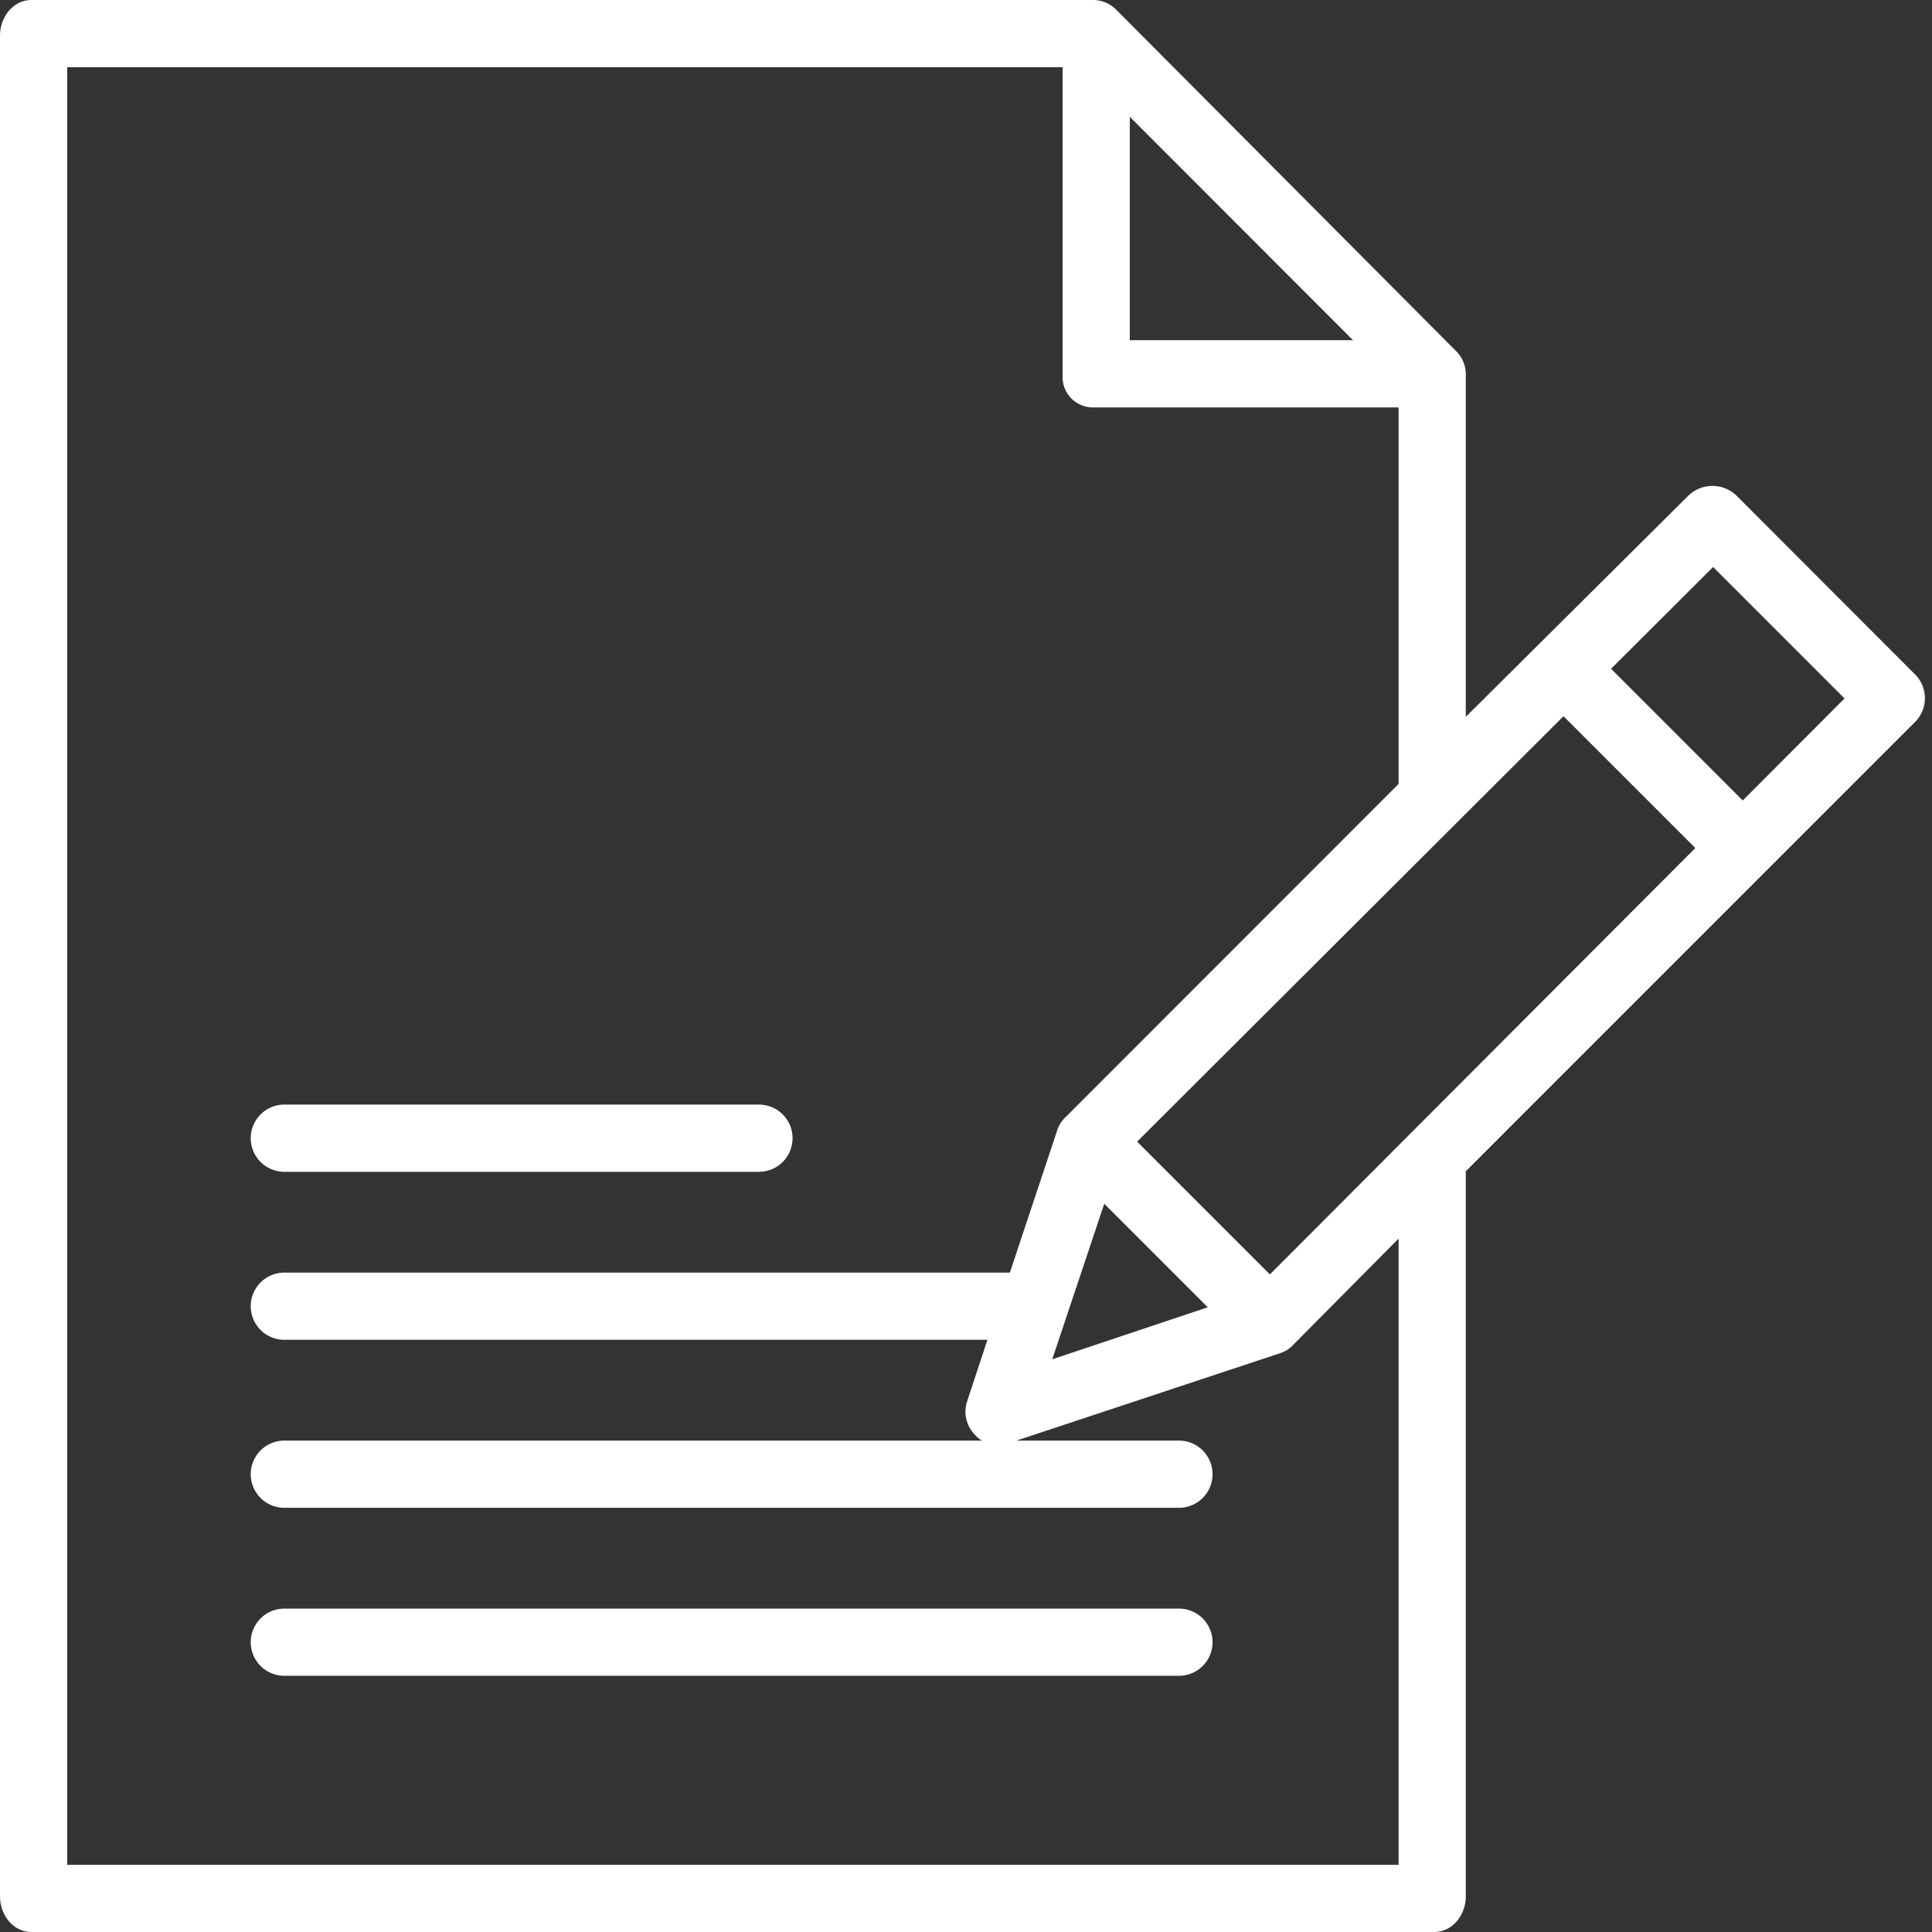 <?xml version="1.0" encoding="UTF-8"?>
<svg xmlns="http://www.w3.org/2000/svg" xmlns:xlink="http://www.w3.org/1999/xlink" version="1.1" width="512" height="512" x="0" y="0" viewBox="0 0 460 460" style="enable-background:new 0 0 512 512" xml:space="preserve" class="">
  <rect x="0" y="0" width="460" height="460" fill="#333333" stroke="none"/>
  <g>
    <path d="M7.516 460h333.941c4.418 0 7.543-4.078 7.543-8.5V278.871l106.922-106.93a7.999 7.999 0 0 0 .105-11.304l-42.547-42.602a8.246 8.246 0 0 0-11.507-.008L349 170.68V89.45a7.795 7.795 0 0 0-2.117-5.66l-80.836-81.2A7.936 7.936 0 0 0 260.5 0H7.516C3.102 0 0 4.078 0 8.496v443.008C0 455.922 3.102 460 7.516 460zm255.398-173.387 24.649 24.649-37.028 12.379zm39.441 16.813-31.609-31.606 101.516-101.289 31.383 31.383zM407.875 135l31.3 31.3-24.234 24.29-31.351-31.36zM269 27.809 322.145 81H269zM16 16h237v73.45a7.204 7.204 0 0 0 2.09 5.425A7.203 7.203 0 0 0 260.5 97H333v89.645l-79.453 79.5a7.154 7.154 0 0 0-1.82 2.949L240.445 303H67.7a8 8 0 0 0 0 16h167.403l-4.82 14.602a7.843 7.843 0 0 0 1.929 8.097c.562.563 1.2 1.301 1.875 1.301H67.699a8 8 0 0 0 0 16h213.004c4.422 0 8-3.582 8-8s-3.578-8-8-8h-38.691l62.886-20.848a7.009 7.009 0 0 0 2.903-1.843L333 294.906V444H16zm0 0" fill="#ffffff" opacity="1" data-original="#000000"></path>
    <path d="M280.703 383H67.7a8 8 0 0 0 0 16h213.004c4.422 0 8-3.582 8-8s-3.578-8-8-8zM67.7 279h113.003c4.422 0 8-3.582 8-8s-3.578-8-8-8H67.7a8 8 0 0 0 0 16zm0 0" fill="#ffffff" opacity="1" data-original="#000000"></path>
  </g>
</svg>
